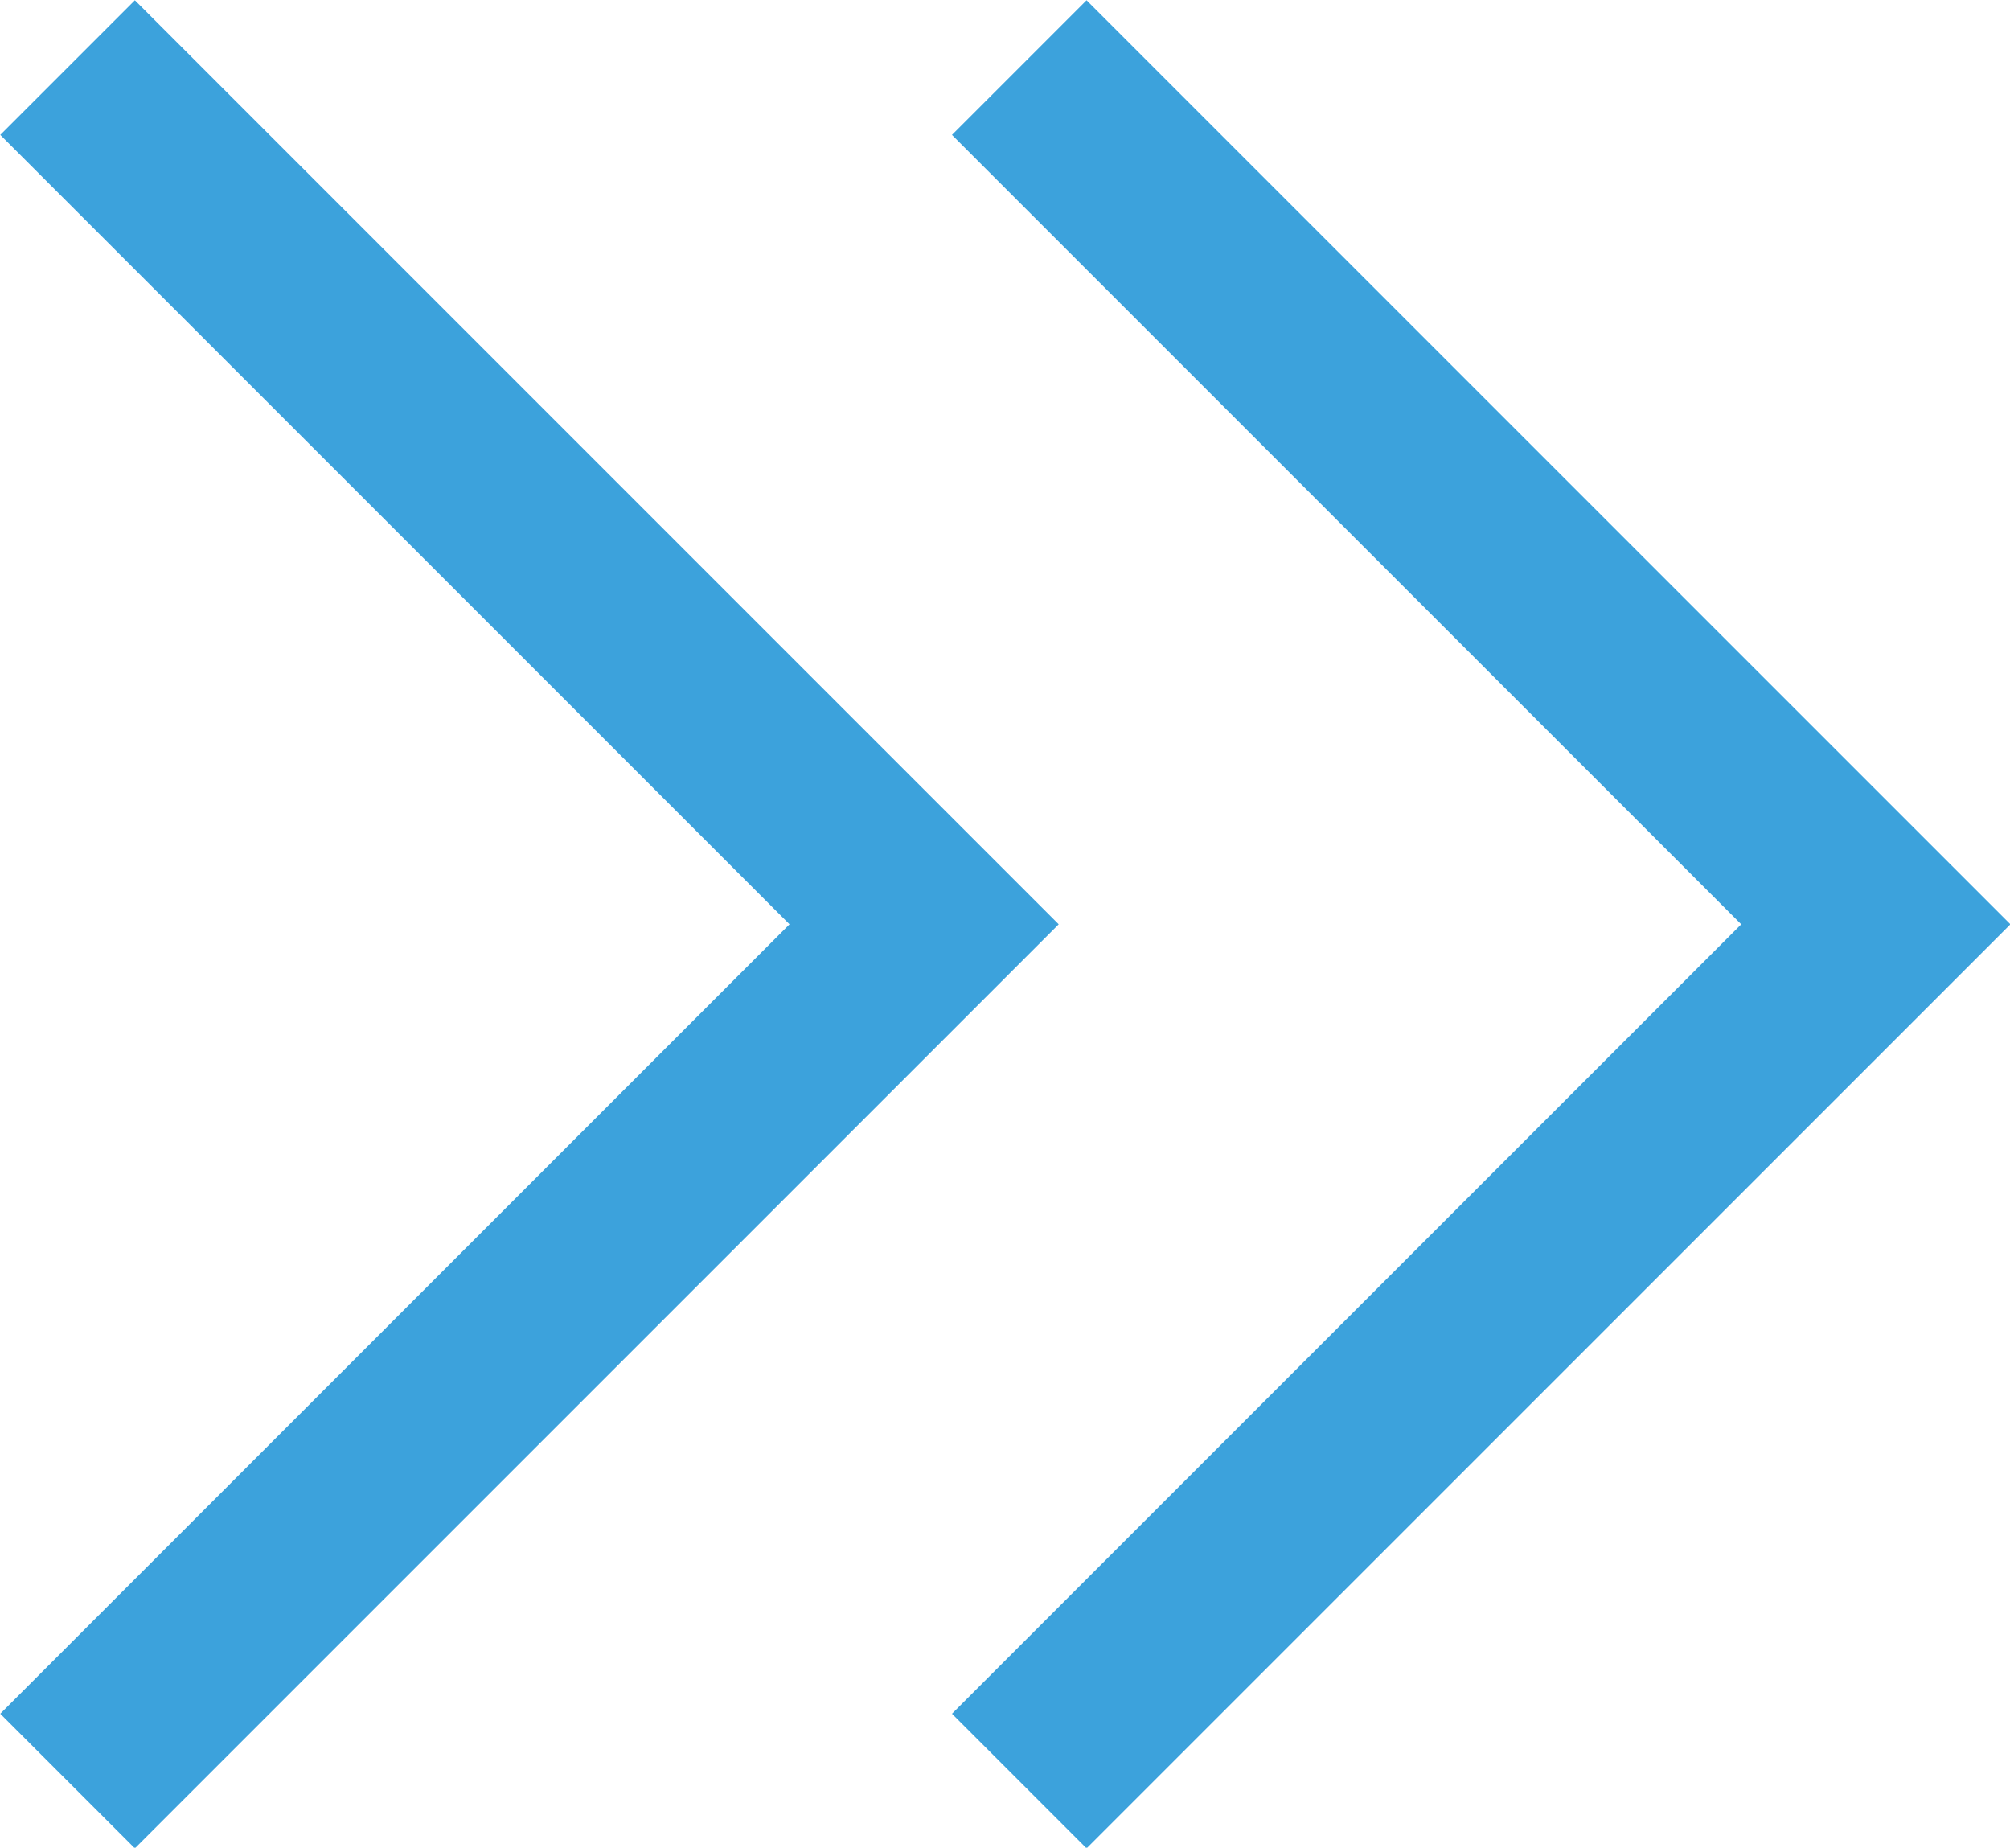 <?xml version="1.0" encoding="UTF-8"?><svg id="_レイヤー_2" xmlns="http://www.w3.org/2000/svg" viewBox="0 0 21.12 19.41"><defs><style>.cls-1{fill:none;stroke:#3ca2dc;stroke-miterlimit:10;stroke-width:2px;}</style></defs><g id="open"><polyline class="cls-1" points=".71 .71 9.71 9.71 .71 18.71"/><polyline class="cls-1" points="10.71 .71 19.71 9.71 10.71 18.71"/></g></svg>